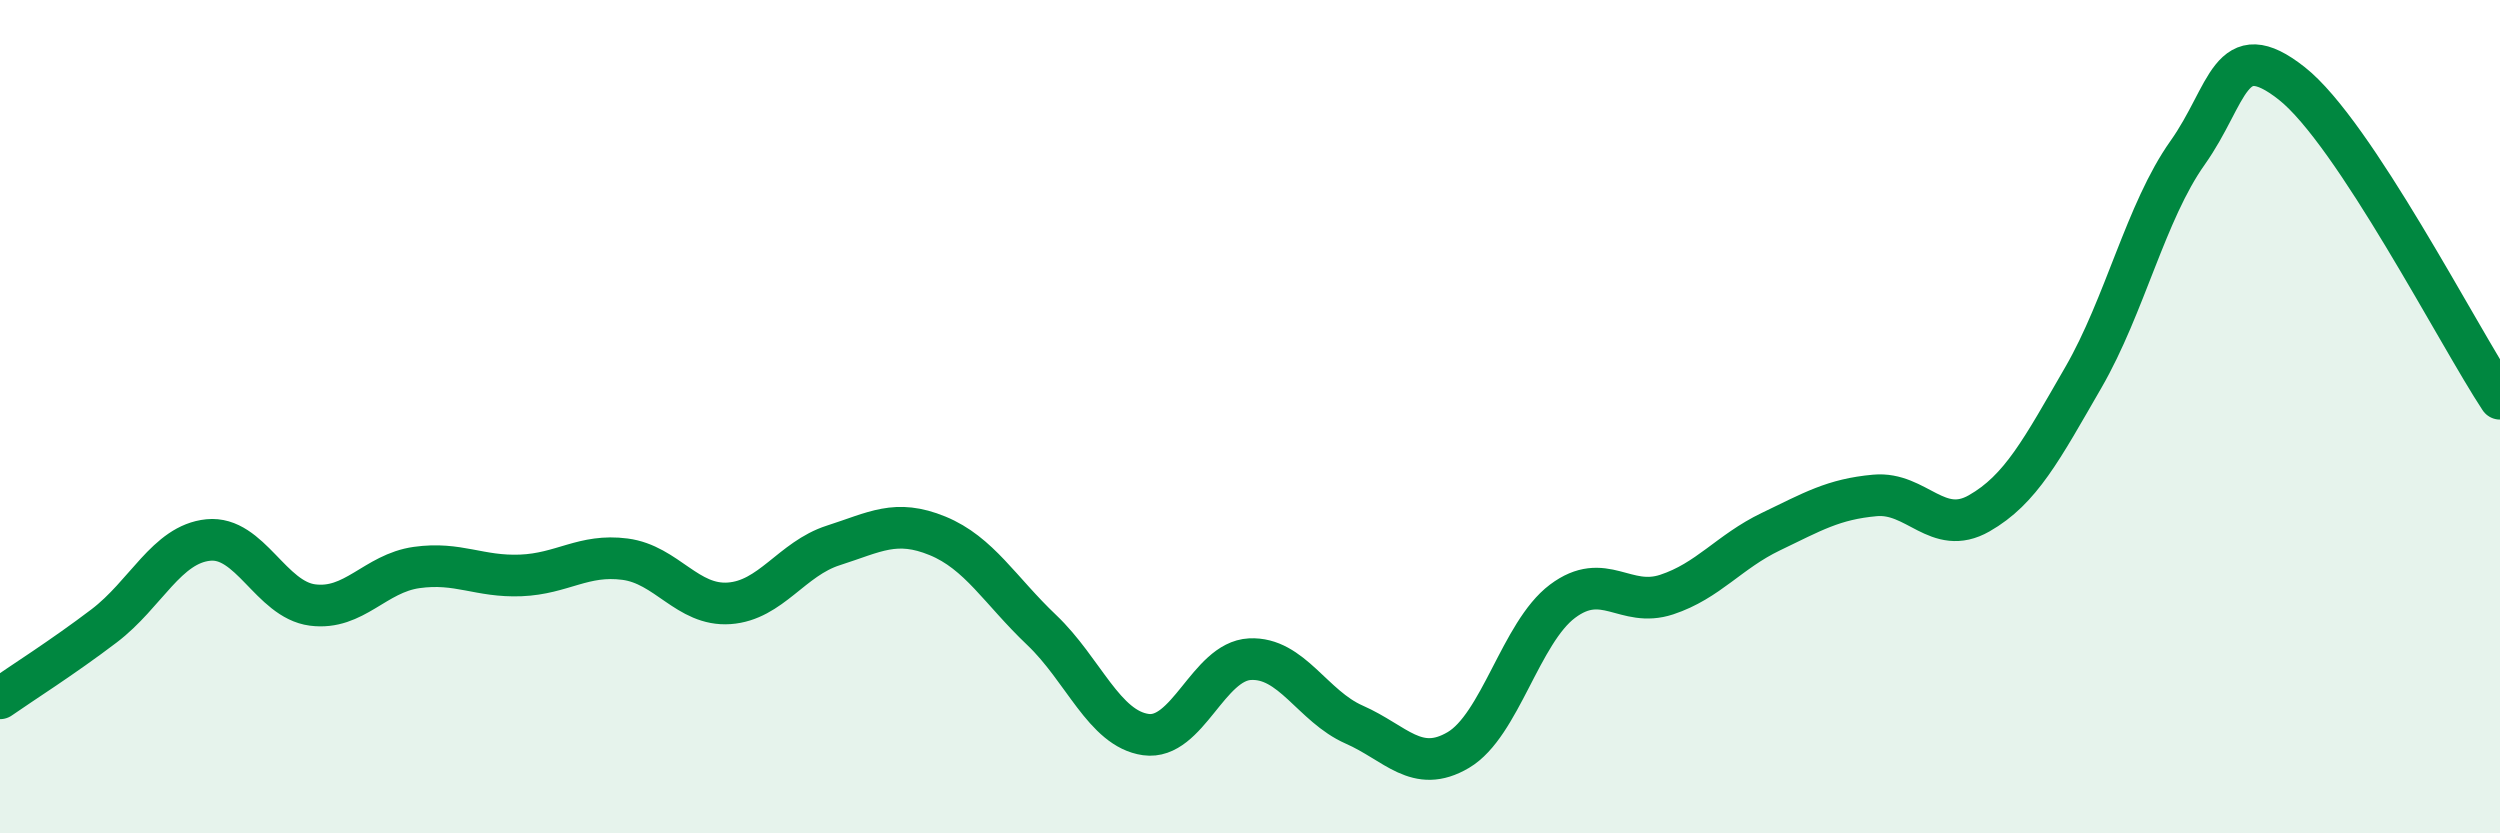 
    <svg width="60" height="20" viewBox="0 0 60 20" xmlns="http://www.w3.org/2000/svg">
      <path
        d="M 0,16.76 C 0.5,16.41 1.5,15.78 2.5,15.02 C 3.5,14.26 4,13.06 5,12.96 C 6,12.86 6.5,14.39 7.5,14.52 C 8.5,14.65 9,13.76 10,13.62 C 11,13.48 11.5,13.85 12.5,13.81 C 13.5,13.77 14,13.29 15,13.42 C 16,13.55 16.5,14.55 17.5,14.48 C 18.5,14.41 19,13.41 20,13.09 C 21,12.77 21.5,12.45 22.5,12.86 C 23.5,13.27 24,14.17 25,15.12 C 26,16.07 26.5,17.49 27.5,17.63 C 28.5,17.77 29,15.87 30,15.82 C 31,15.77 31.5,16.95 32.5,17.39 C 33.5,17.83 34,18.59 35,18 C 36,17.41 36.5,15.18 37.5,14.43 C 38.5,13.68 39,14.6 40,14.27 C 41,13.94 41.5,13.24 42.5,12.76 C 43.5,12.28 44,11.98 45,11.89 C 46,11.8 46.5,12.89 47.5,12.32 C 48.5,11.75 49,10.79 50,9.06 C 51,7.33 51.5,5.08 52.5,3.67 C 53.5,2.26 53.5,0.82 55,2 C 56.5,3.18 59,8.06 60,9.57L60 20L0 20Z"
        fill="#008740"
        opacity="0.1"
        stroke-linecap="round"
        stroke-linejoin="round"
      />
      <path
        d="M 0,16.76 C 0.5,16.41 1.5,15.78 2.5,15.02 C 3.5,14.26 4,13.06 5,12.96 C 6,12.86 6.5,14.39 7.5,14.52 C 8.5,14.65 9,13.76 10,13.62 C 11,13.48 11.5,13.85 12.5,13.81 C 13.5,13.77 14,13.29 15,13.42 C 16,13.55 16.5,14.55 17.5,14.48 C 18.5,14.41 19,13.41 20,13.09 C 21,12.77 21.5,12.45 22.5,12.86 C 23.5,13.27 24,14.17 25,15.12 C 26,16.07 26.5,17.49 27.5,17.63 C 28.5,17.77 29,15.87 30,15.82 C 31,15.77 31.5,16.95 32.5,17.39 C 33.5,17.83 34,18.59 35,18 C 36,17.41 36.5,15.18 37.5,14.43 C 38.5,13.68 39,14.6 40,14.27 C 41,13.94 41.5,13.24 42.5,12.76 C 43.5,12.28 44,11.98 45,11.89 C 46,11.8 46.5,12.89 47.5,12.32 C 48.5,11.75 49,10.79 50,9.06 C 51,7.33 51.5,5.08 52.5,3.67 C 53.5,2.26 53.5,0.82 55,2 C 56.5,3.18 59,8.06 60,9.57"
        stroke="#008740"
        stroke-width="1"
        fill="none"
        stroke-linecap="round"
        stroke-linejoin="round"
      />
    </svg>
  